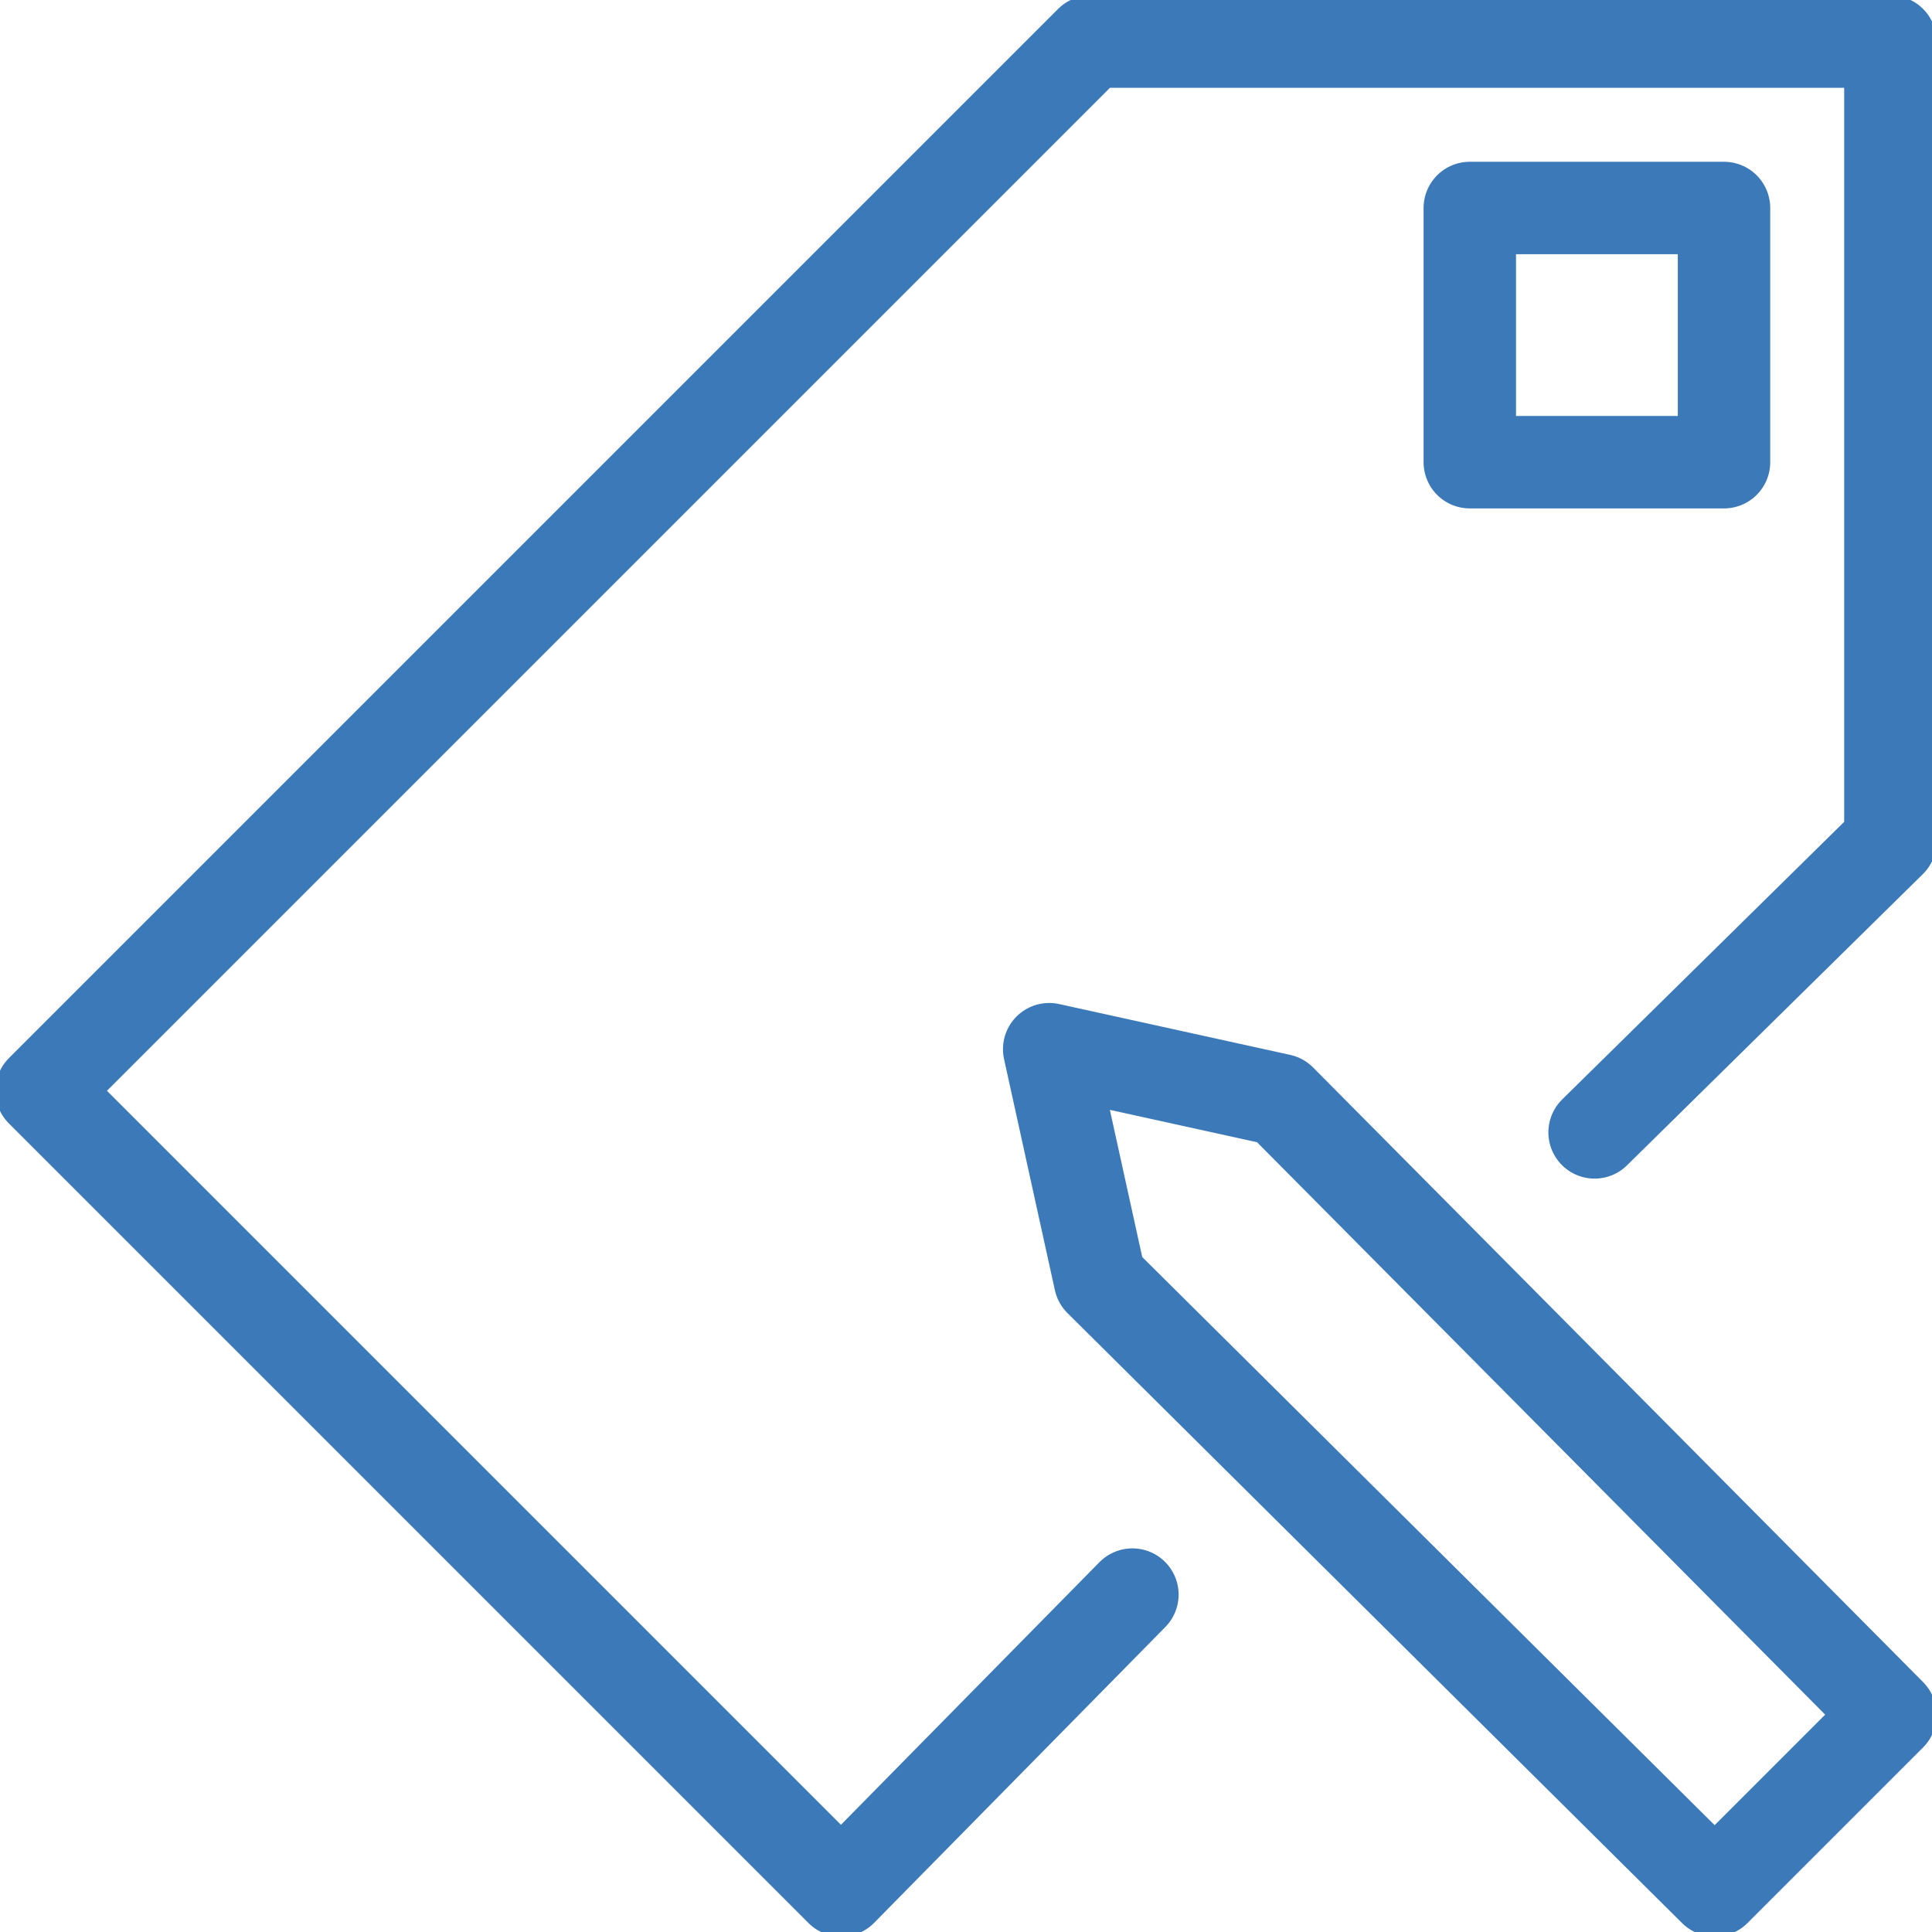 <svg width="64" height="64" viewBox="0 0 64 64" fill="none" xmlns="http://www.w3.org/2000/svg">
<g clip-path="url(#clip0_1_173)">
<path d="M42.411 36.44L62.622 56.804L56.804 62.622L36.44 42.411L34.756 34.756L42.411 36.44Z" stroke="#3B79B9" stroke-width="3.062" stroke-miterlimit="10" stroke-linecap="round" stroke-linejoin="round"/>
<path d="M57.11 6.89H48.689V15.311H57.11V6.89Z" stroke="#3B79B9" stroke-width="3.062" stroke-miterlimit="10" stroke-linecap="round" stroke-linejoin="round"/>
<path d="M52.823 37.512L62.622 27.866V1.378H36.134L1.378 36.134L27.866 62.622L37.512 52.823" stroke="#3B79B9" stroke-width="3.062" stroke-miterlimit="10" stroke-linecap="round" stroke-linejoin="round"/>
</g>
<defs>
<clipPath id="clip0_1_173">
<rect width="64" height="64" fill="white"/>
</clipPath>
</defs>
</svg>
